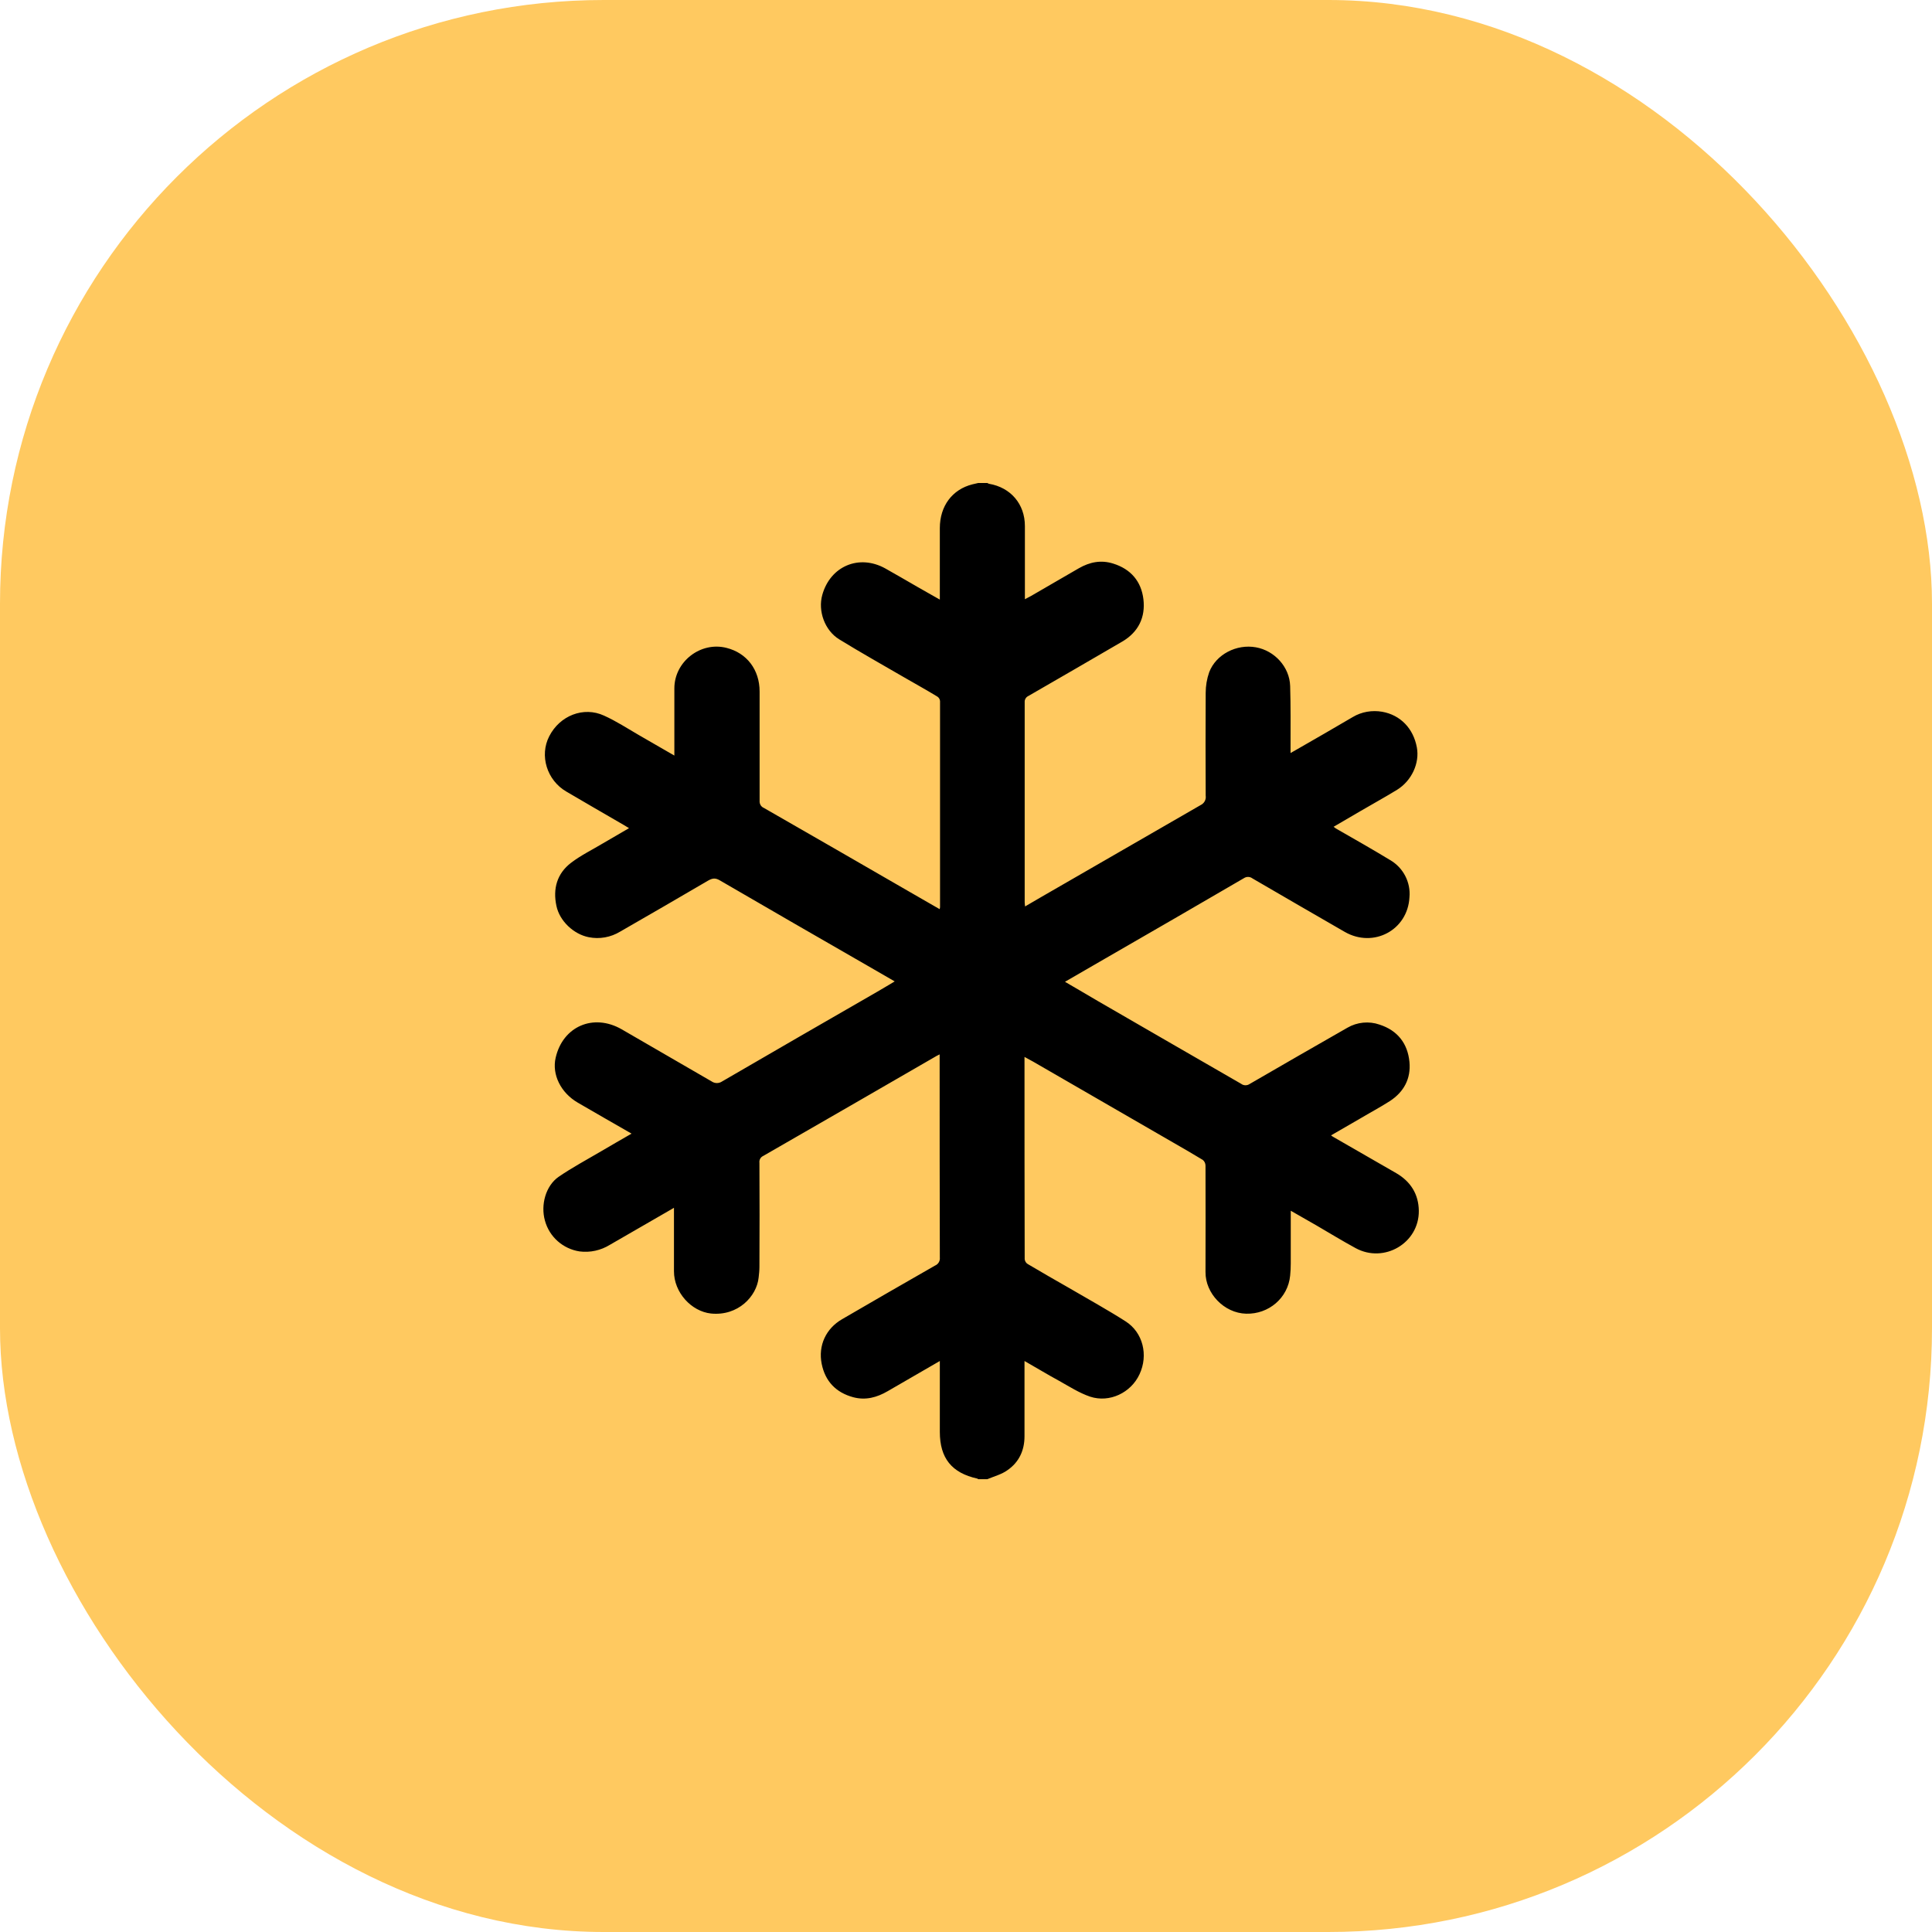 <?xml version="1.0" encoding="UTF-8"?> <svg xmlns="http://www.w3.org/2000/svg" width="64" height="64" viewBox="0 0 64 64" fill="none"><rect width="64" height="64" rx="20" fill="#FFC960"></rect><path d="M32.706 49H32.404C32.397 48.994 32.384 48.987 32.378 48.981C31.527 48.794 31.133 48.303 31.133 47.433V45.085C30.534 45.434 29.973 45.756 29.405 46.085C29.051 46.291 28.677 46.395 28.264 46.285C27.691 46.13 27.336 45.756 27.22 45.182C27.097 44.569 27.362 44.008 27.897 43.699C28.922 43.105 29.941 42.512 30.972 41.925C31.082 41.88 31.146 41.771 31.133 41.654C31.127 39.475 31.127 37.295 31.127 35.122V34.928C31.069 34.96 31.043 34.967 31.024 34.98C29.109 36.089 27.194 37.192 25.279 38.294C25.195 38.333 25.144 38.423 25.157 38.52C25.163 39.675 25.163 40.823 25.157 41.971C25.157 42.087 25.144 42.203 25.131 42.319C25.067 42.944 24.448 43.602 23.552 43.512C22.9 43.441 22.326 42.815 22.326 42.112C22.326 41.667 22.326 41.222 22.326 40.784V40.01L22.249 40.055C21.566 40.449 20.882 40.842 20.205 41.235C19.902 41.422 19.548 41.5 19.2 41.455C18.652 41.371 18.2 40.977 18.052 40.436C17.904 39.913 18.078 39.281 18.503 38.985C18.955 38.675 19.438 38.417 19.909 38.14C20.238 37.946 20.573 37.753 20.921 37.553C20.315 37.205 19.728 36.869 19.142 36.528C18.574 36.199 18.278 35.592 18.407 35.038C18.645 33.999 19.657 33.561 20.592 34.096C21.585 34.677 22.584 35.244 23.577 35.825C23.68 35.895 23.816 35.895 23.919 35.825C25.628 34.831 27.336 33.845 29.051 32.858C29.244 32.748 29.431 32.632 29.638 32.51L28.722 31.981C27.097 31.046 25.473 30.111 23.855 29.169C23.706 29.079 23.61 29.085 23.461 29.169C22.494 29.737 21.521 30.298 20.547 30.859C20.231 31.052 19.857 31.117 19.503 31.046C19.006 30.949 18.536 30.511 18.432 30.007C18.31 29.44 18.452 28.937 18.916 28.582C19.245 28.331 19.619 28.15 19.973 27.937C20.257 27.77 20.534 27.608 20.837 27.434C20.76 27.389 20.708 27.357 20.657 27.325C20.025 26.957 19.393 26.596 18.761 26.222C18.116 25.848 17.865 25.029 18.194 24.39C18.542 23.707 19.329 23.391 20.012 23.707C20.412 23.887 20.786 24.132 21.166 24.352C21.546 24.571 21.933 24.797 22.339 25.029V24.822C22.339 24.152 22.339 23.474 22.339 22.804C22.339 21.914 23.21 21.243 24.067 21.462C24.738 21.63 25.163 22.185 25.163 22.907V26.531C25.157 26.628 25.208 26.725 25.305 26.764C26.923 27.692 28.535 28.621 30.153 29.556L31.127 30.117C31.133 30.091 31.14 30.072 31.14 30.046C31.14 27.77 31.14 25.5 31.14 23.223C31.133 23.159 31.101 23.107 31.05 23.075C30.689 22.855 30.315 22.649 29.947 22.436C29.225 22.017 28.503 21.611 27.8 21.179C27.317 20.882 27.091 20.237 27.239 19.708C27.504 18.754 28.458 18.348 29.328 18.831C29.676 19.025 30.024 19.231 30.373 19.431C30.618 19.573 30.863 19.708 31.133 19.863V19.65C31.133 18.934 31.133 18.212 31.133 17.496C31.133 16.761 31.546 16.213 32.21 16.045L32.404 16H32.706C32.726 16.013 32.745 16.019 32.764 16.026C33.48 16.148 33.951 16.697 33.951 17.425V19.85C34.035 19.805 34.099 19.773 34.157 19.741C34.686 19.437 35.208 19.128 35.737 18.825C36.098 18.618 36.472 18.541 36.878 18.67C37.458 18.851 37.806 19.257 37.877 19.85C37.948 20.443 37.716 20.934 37.181 21.25C36.143 21.856 35.105 22.456 34.067 23.055C33.983 23.094 33.938 23.178 33.944 23.262V29.885C33.944 29.924 33.951 29.969 33.957 30.027L34.499 29.711C36.252 28.698 38.006 27.686 39.766 26.673C39.889 26.615 39.96 26.493 39.94 26.357C39.934 25.222 39.934 24.087 39.94 22.952C39.94 22.72 39.979 22.488 40.056 22.268C40.282 21.675 40.965 21.327 41.604 21.443C42.222 21.553 42.719 22.094 42.738 22.726C42.758 23.391 42.751 24.061 42.751 24.732V24.945L42.932 24.842C43.563 24.481 44.189 24.119 44.814 23.752C45.104 23.578 45.453 23.52 45.788 23.578C46.394 23.687 46.819 24.132 46.935 24.758C47.032 25.274 46.768 25.861 46.278 26.164C45.878 26.409 45.465 26.635 45.059 26.873L44.176 27.389C44.215 27.415 44.234 27.428 44.247 27.441C44.853 27.789 45.459 28.131 46.052 28.492C46.484 28.743 46.736 29.227 46.69 29.724C46.632 30.814 45.498 31.413 44.55 30.872C43.531 30.285 42.506 29.691 41.488 29.098C41.404 29.034 41.288 29.034 41.204 29.092C39.676 29.982 38.142 30.872 36.607 31.755L35.279 32.523C35.659 32.742 36.014 32.955 36.368 33.161C37.948 34.077 39.528 34.986 41.114 35.902C41.197 35.966 41.313 35.966 41.397 35.908C42.474 35.283 43.551 34.664 44.634 34.045C44.956 33.858 45.349 33.819 45.698 33.941C46.297 34.135 46.632 34.567 46.69 35.18C46.742 35.734 46.504 36.173 46.039 36.476C45.717 36.682 45.375 36.863 45.04 37.063L44.092 37.611C44.137 37.643 44.163 37.663 44.189 37.675L46.252 38.862C46.729 39.139 46.993 39.559 47 40.107C47.013 41.177 45.852 41.861 44.905 41.345C44.466 41.106 44.034 40.842 43.602 40.59C43.325 40.429 43.048 40.274 42.758 40.107V41.854C42.758 41.99 42.751 42.125 42.738 42.254C42.667 42.996 42.029 43.538 41.281 43.518C40.546 43.499 39.927 42.841 39.934 42.138C39.94 40.964 39.934 39.791 39.934 38.617C39.934 38.54 39.901 38.469 39.843 38.423C39.528 38.23 39.199 38.043 38.876 37.856C37.323 36.959 35.775 36.063 34.222 35.167C34.131 35.115 34.047 35.07 33.938 35.012C33.938 37.269 33.938 39.488 33.944 41.712C33.951 41.777 33.989 41.842 34.047 41.874C34.505 42.145 34.963 42.409 35.427 42.673C36.046 43.035 36.678 43.383 37.284 43.77C37.864 44.137 38.045 44.892 37.748 45.524C37.465 46.137 36.755 46.478 36.111 46.266C35.75 46.143 35.421 45.93 35.086 45.743C34.705 45.537 34.338 45.311 33.938 45.085V47.581C33.938 48.045 33.757 48.439 33.371 48.703C33.184 48.839 32.939 48.903 32.706 49Z" fill="black"></path></svg> 